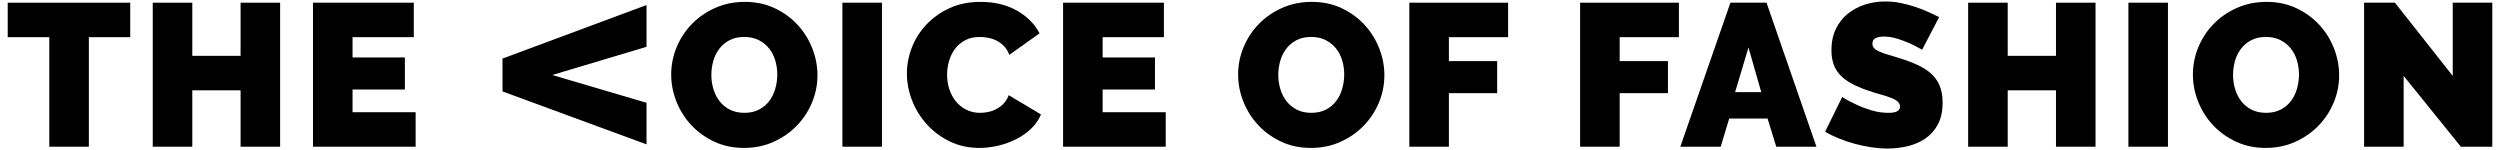 <?xml version="1.0" encoding="utf-8"?>
<!-- Generator: Adobe Illustrator 16.0.0, SVG Export Plug-In . SVG Version: 6.00 Build 0)  -->
<!DOCTYPE svg PUBLIC "-//W3C//DTD SVG 1.1//EN" "http://www.w3.org/Graphics/SVG/1.1/DTD/svg11.dtd">
<svg version="1.1" id="Layer_1" xmlns="http://www.w3.org/2000/svg" xmlns:xlink="http://www.w3.org/1999/xlink" x="0px" y="0px"
	 width="850px" height="51px" viewBox="0 0 850 51" enable-background="new 0 0 850 51" xml:space="preserve">
<g>
	<polygon points="44.278,12.638 30.209,12.638 30.209,49.879 16.761,49.879 16.761,12.638 2.623,12.638 2.623,0.915 44.278,0.915 	
		"/>
	<polygon points="95.243,0.915 95.243,49.879 81.795,49.879 81.795,30.708 65.381,30.708 65.381,49.879 51.933,49.879 51.933,0.915 
		65.381,0.915 65.381,18.983 81.795,18.983 81.795,0.915 	"/>
	<polygon points="141.313,38.155 141.313,49.879 106.416,49.879 106.416,0.914 140.691,0.914 140.691,12.638 119.864,12.638 
		119.864,19.535 137.658,19.535 137.658,30.432 119.864,30.432 119.864,38.155 	"/>
	<polygon points="219.818,15.914 187.75,25.501 219.818,34.948 219.818,49.086 170.853,31.086 170.853,19.914 219.818,1.708 	"/>
	<path d="M252.967,50.293c-3.725,0-7.104-0.712-10.138-2.137c-3.035-1.425-5.633-3.301-7.793-5.622
		c-2.162-2.32-3.84-4.977-5.035-7.965c-1.196-2.988-1.794-6.068-1.794-9.241c0-3.216,0.622-6.321,1.863-9.311
		c1.241-2.988,2.976-5.621,5.207-7.896c2.23-2.276,4.873-4.092,7.931-5.447c3.057-1.356,6.401-2.036,10.035-2.036
		c3.724,0,7.104,0.714,10.137,2.138c3.035,1.425,5.633,3.311,7.794,5.656c2.161,2.343,3.828,5.011,5,7.999
		c1.173,2.989,1.76,6.046,1.76,9.172c0,3.219-0.622,6.311-1.863,9.276c-1.241,2.965-2.966,5.587-5.172,7.86
		c-2.207,2.276-4.84,4.106-7.897,5.483C259.943,49.604,256.599,50.293,252.967,50.293 M241.864,25.466
		c0,1.656,0.229,3.253,0.688,4.792c0.46,1.541,1.149,2.908,2.069,4.103c0.919,1.196,2.08,2.163,3.482,2.896
		c1.402,0.736,3.07,1.104,5,1.104c1.932,0,3.609-0.38,5.035-1.139c1.424-0.758,2.586-1.747,3.482-2.965
		c0.896-1.217,1.563-2.608,2-4.174c0.436-1.562,0.655-3.147,0.655-4.757c0-1.655-0.23-3.251-0.689-4.793
		c-0.461-1.54-1.161-2.897-2.104-4.069s-2.115-2.114-3.518-2.827c-1.402-0.712-3.046-1.069-4.931-1.069
		c-1.932,0-3.598,0.368-5,1.104c-1.404,0.735-2.563,1.713-3.482,2.932c-0.921,1.218-1.599,2.597-2.035,4.136
		C242.081,22.282,241.864,23.858,241.864,25.466"/>
	<rect x="286.415" y="0.914" width="13.448" height="48.965"/>
	<path d="M308.346,24.984c0-2.989,0.563-5.932,1.689-8.828c1.125-2.896,2.77-5.495,4.931-7.794c2.161-2.297,4.781-4.16,7.862-5.585
		c3.079-1.424,6.597-2.138,10.552-2.138c4.734,0,8.839,0.978,12.311,2.932c3.471,1.954,6.057,4.541,7.759,7.758l-10.276,7.311
		c-0.46-1.194-1.068-2.184-1.827-2.966c-0.759-0.781-1.599-1.402-2.518-1.862c-0.92-0.459-1.874-0.781-2.861-0.965
		c-0.99-0.184-1.944-0.277-2.863-0.277c-1.931,0-3.598,0.38-4.999,1.14c-1.403,0.759-2.552,1.747-3.449,2.965
		c-0.896,1.22-1.563,2.598-2,4.138c-0.438,1.541-0.654,3.069-0.654,4.586c0,1.701,0.252,3.332,0.759,4.895
		c0.505,1.566,1.241,2.944,2.206,4.139c0.966,1.196,2.149,2.15,3.552,2.862c1.402,0.714,2.976,1.069,4.725,1.069
		c0.919,0,1.862-0.103,2.827-0.312c0.966-0.206,1.896-0.551,2.793-1.033s1.701-1.103,2.414-1.862
		c0.713-0.758,1.276-1.689,1.69-2.794l10.965,6.552c-0.735,1.794-1.852,3.403-3.345,4.828c-1.494,1.427-3.196,2.622-5.104,3.587
		c-1.909,0.965-3.954,1.701-6.138,2.207c-2.185,0.505-4.312,0.758-6.38,0.758c-3.632,0-6.955-0.725-9.965-2.173
		c-3.012-1.447-5.61-3.366-7.793-5.758c-2.186-2.39-3.874-5.104-5.069-8.139C308.942,31.19,308.346,28.11,308.346,24.984"/>
	<polygon points="396.346,38.155 396.346,49.879 361.448,49.879 361.448,0.914 395.725,0.914 395.725,12.638 374.897,12.638 
		374.897,19.535 392.69,19.535 392.69,30.432 374.897,30.432 374.897,38.155 	"/>
	<path d="M445.722,50.293c-3.723,0-7.103-0.712-10.137-2.137c-3.035-1.425-5.634-3.301-7.793-5.622
		c-2.161-2.32-3.84-4.977-5.035-7.965s-1.793-6.068-1.793-9.241c0-3.216,0.621-6.321,1.862-9.311
		c1.242-2.988,2.977-5.621,5.207-7.896c2.23-2.276,4.873-4.092,7.931-5.447c3.058-1.356,6.401-2.036,10.036-2.036
		c3.724,0,7.103,0.714,10.138,2.138c3.034,1.425,5.631,3.311,7.792,5.656c2.161,2.343,3.827,5.011,5,7.999
		c1.174,2.989,1.759,6.046,1.759,9.172c0,3.219-0.621,6.311-1.862,9.276c-1.241,2.965-2.965,5.587-5.172,7.86
		c-2.208,2.276-4.84,4.106-7.896,5.483C452.699,49.604,449.354,50.293,445.722,50.293 M434.619,25.466
		c0,1.656,0.229,3.253,0.689,4.792c0.46,1.541,1.149,2.908,2.069,4.103c0.919,1.196,2.08,2.163,3.483,2.896
		c1.401,0.736,3.068,1.104,5,1.104c1.931,0,3.608-0.38,5.034-1.139c1.425-0.758,2.586-1.747,3.482-2.965
		c0.897-1.217,1.563-2.608,2-4.174c0.437-1.562,0.656-3.147,0.656-4.757c0-1.655-0.232-3.251-0.69-4.793
		c-0.461-1.54-1.162-2.897-2.104-4.069c-0.943-1.172-2.115-2.114-3.518-2.827c-1.401-0.712-3.046-1.069-4.931-1.069
		c-1.932,0-3.598,0.368-5,1.104c-1.403,0.735-2.563,1.713-3.482,2.932s-1.598,2.597-2.035,4.136
		C434.837,22.282,434.619,23.858,434.619,25.466"/>
	<polygon points="479.171,49.879 479.171,0.915 512.758,0.915 512.758,12.638 492.62,12.638 492.62,20.777 509.033,20.777 
		509.033,31.672 492.62,31.672 492.62,49.879 	"/>
	<polygon points="537.24,49.879 537.24,0.915 570.826,0.915 570.826,12.638 550.688,12.638 550.688,20.777 567.103,20.777 
		567.103,31.672 550.688,31.672 550.688,49.879 	"/>
	<path d="M588.344,0.915h12.275l16.967,48.964H603.93l-2.966-9.585H587.93l-2.895,9.585h-13.727L588.344,0.915z M598.827,31.327
		l-4.346-15.171l-4.552,15.171H598.827z"/>
	<path d="M653.517,16.915c-1.38-0.828-2.806-1.563-4.277-2.207c-1.241-0.553-2.631-1.069-4.171-1.552
		c-1.541-0.482-3.047-0.723-4.518-0.723c-1.196,0-2.15,0.184-2.863,0.551c-0.713,0.368-1.067,0.991-1.067,1.863
		c0,0.644,0.206,1.172,0.62,1.585c0.414,0.415,1.011,0.793,1.794,1.138c0.78,0.345,1.734,0.68,2.862,1.001
		c1.124,0.321,2.4,0.712,3.827,1.171c2.251,0.689,4.286,1.448,6.103,2.276c1.816,0.828,3.367,1.805,4.656,2.93
		c1.286,1.127,2.275,2.495,2.964,4.104c0.691,1.61,1.036,3.563,1.036,5.863c0,2.942-0.542,5.412-1.621,7.412
		c-1.082,2.001-2.507,3.599-4.276,4.794c-1.77,1.196-3.77,2.057-6,2.586c-2.23,0.53-4.473,0.793-6.724,0.793
		c-1.793,0-3.633-0.138-5.518-0.413c-1.887-0.275-3.758-0.667-5.621-1.174c-1.861-0.503-3.654-1.103-5.378-1.792
		c-1.724-0.688-3.324-1.472-4.795-2.345l5.793-11.793c1.609,1.013,3.288,1.908,5.035,2.689c1.472,0.688,3.139,1.31,5.001,1.863
		c1.861,0.55,3.758,0.826,5.689,0.826c1.471,0,2.492-0.196,3.069-0.587c0.574-0.389,0.86-0.906,0.86-1.551
		c0-0.689-0.286-1.276-0.86-1.759c-0.577-0.482-1.37-0.908-2.38-1.275c-1.012-0.367-2.172-0.736-3.483-1.105
		c-1.311-0.367-2.702-0.804-4.173-1.309c-2.161-0.735-4.022-1.528-5.586-2.381c-1.563-0.85-2.851-1.814-3.861-2.896
		c-1.013-1.079-1.76-2.31-2.242-3.69c-0.483-1.378-0.724-2.965-0.724-4.758c0-2.712,0.494-5.102,1.481-7.171
		c0.99-2.071,2.334-3.793,4.035-5.173c1.701-1.379,3.644-2.424,5.828-3.138c2.184-0.712,4.494-1.069,6.932-1.069
		c1.793,0,3.539,0.173,5.24,0.517c1.701,0.345,3.346,0.783,4.933,1.31c1.586,0.53,3.067,1.104,4.448,1.725
		c1.378,0.621,2.619,1.207,3.724,1.758L653.517,16.915z"/>
	<polygon points="712.48,0.915 712.48,49.879 699.033,49.879 699.033,30.708 682.619,30.708 682.619,49.879 669.171,49.879 
		669.171,0.915 682.619,0.915 682.619,18.983 699.033,18.983 699.033,0.915 	"/>
	<rect x="723.654" y="0.914" width="13.447" height="48.965"/>
	<path d="M770.343,50.293c-3.725,0-7.104-0.712-10.138-2.137c-3.035-1.425-5.633-3.301-7.793-5.622
		c-2.163-2.32-3.841-4.977-5.035-7.965c-1.195-2.988-1.792-6.068-1.792-9.241c0-3.216,0.62-6.321,1.861-9.311
		c1.241-2.988,2.977-5.621,5.206-7.896c2.23-2.276,4.874-4.092,7.932-5.447c3.058-1.356,6.403-2.036,10.035-2.036
		c3.724,0,7.103,0.714,10.138,2.138c3.034,1.425,5.632,3.311,7.794,5.656c2.161,2.343,3.827,5.011,4.999,7.999
		c1.173,2.989,1.76,6.046,1.76,9.172c0,3.219-0.623,6.311-1.864,9.276c-1.241,2.965-2.965,5.587-5.172,7.86
		c-2.205,2.276-4.839,4.106-7.896,5.483C777.319,49.604,773.975,50.293,770.343,50.293 M759.239,25.466
		c0,1.656,0.229,3.253,0.688,4.792c0.46,1.541,1.15,2.908,2.069,4.103c0.92,1.196,2.081,2.163,3.484,2.896
		c1.401,0.736,3.068,1.104,4.999,1.104c1.932,0,3.609-0.38,5.035-1.139c1.423-0.758,2.586-1.747,3.481-2.965
		c0.897-1.217,1.563-2.608,2.001-4.174c0.437-1.562,0.655-3.147,0.655-4.757c0-1.655-0.23-3.251-0.689-4.793
		c-0.461-1.54-1.163-2.897-2.104-4.069c-0.943-1.172-2.115-2.114-3.518-2.827c-1.402-0.712-3.047-1.069-4.931-1.069
		c-1.932,0-3.599,0.368-5.001,1.104c-1.403,0.735-2.563,1.713-3.481,2.932c-0.92,1.218-1.599,2.597-2.036,4.136
		C759.456,22.282,759.239,23.858,759.239,25.466"/>
	<polygon points="817.239,25.811 817.239,49.879 803.791,49.879 803.791,0.914 814.273,0.914 833.93,25.811 833.93,0.914 
		847.377,0.914 847.377,49.879 836.688,49.879 	"/>
</g>
</svg>
